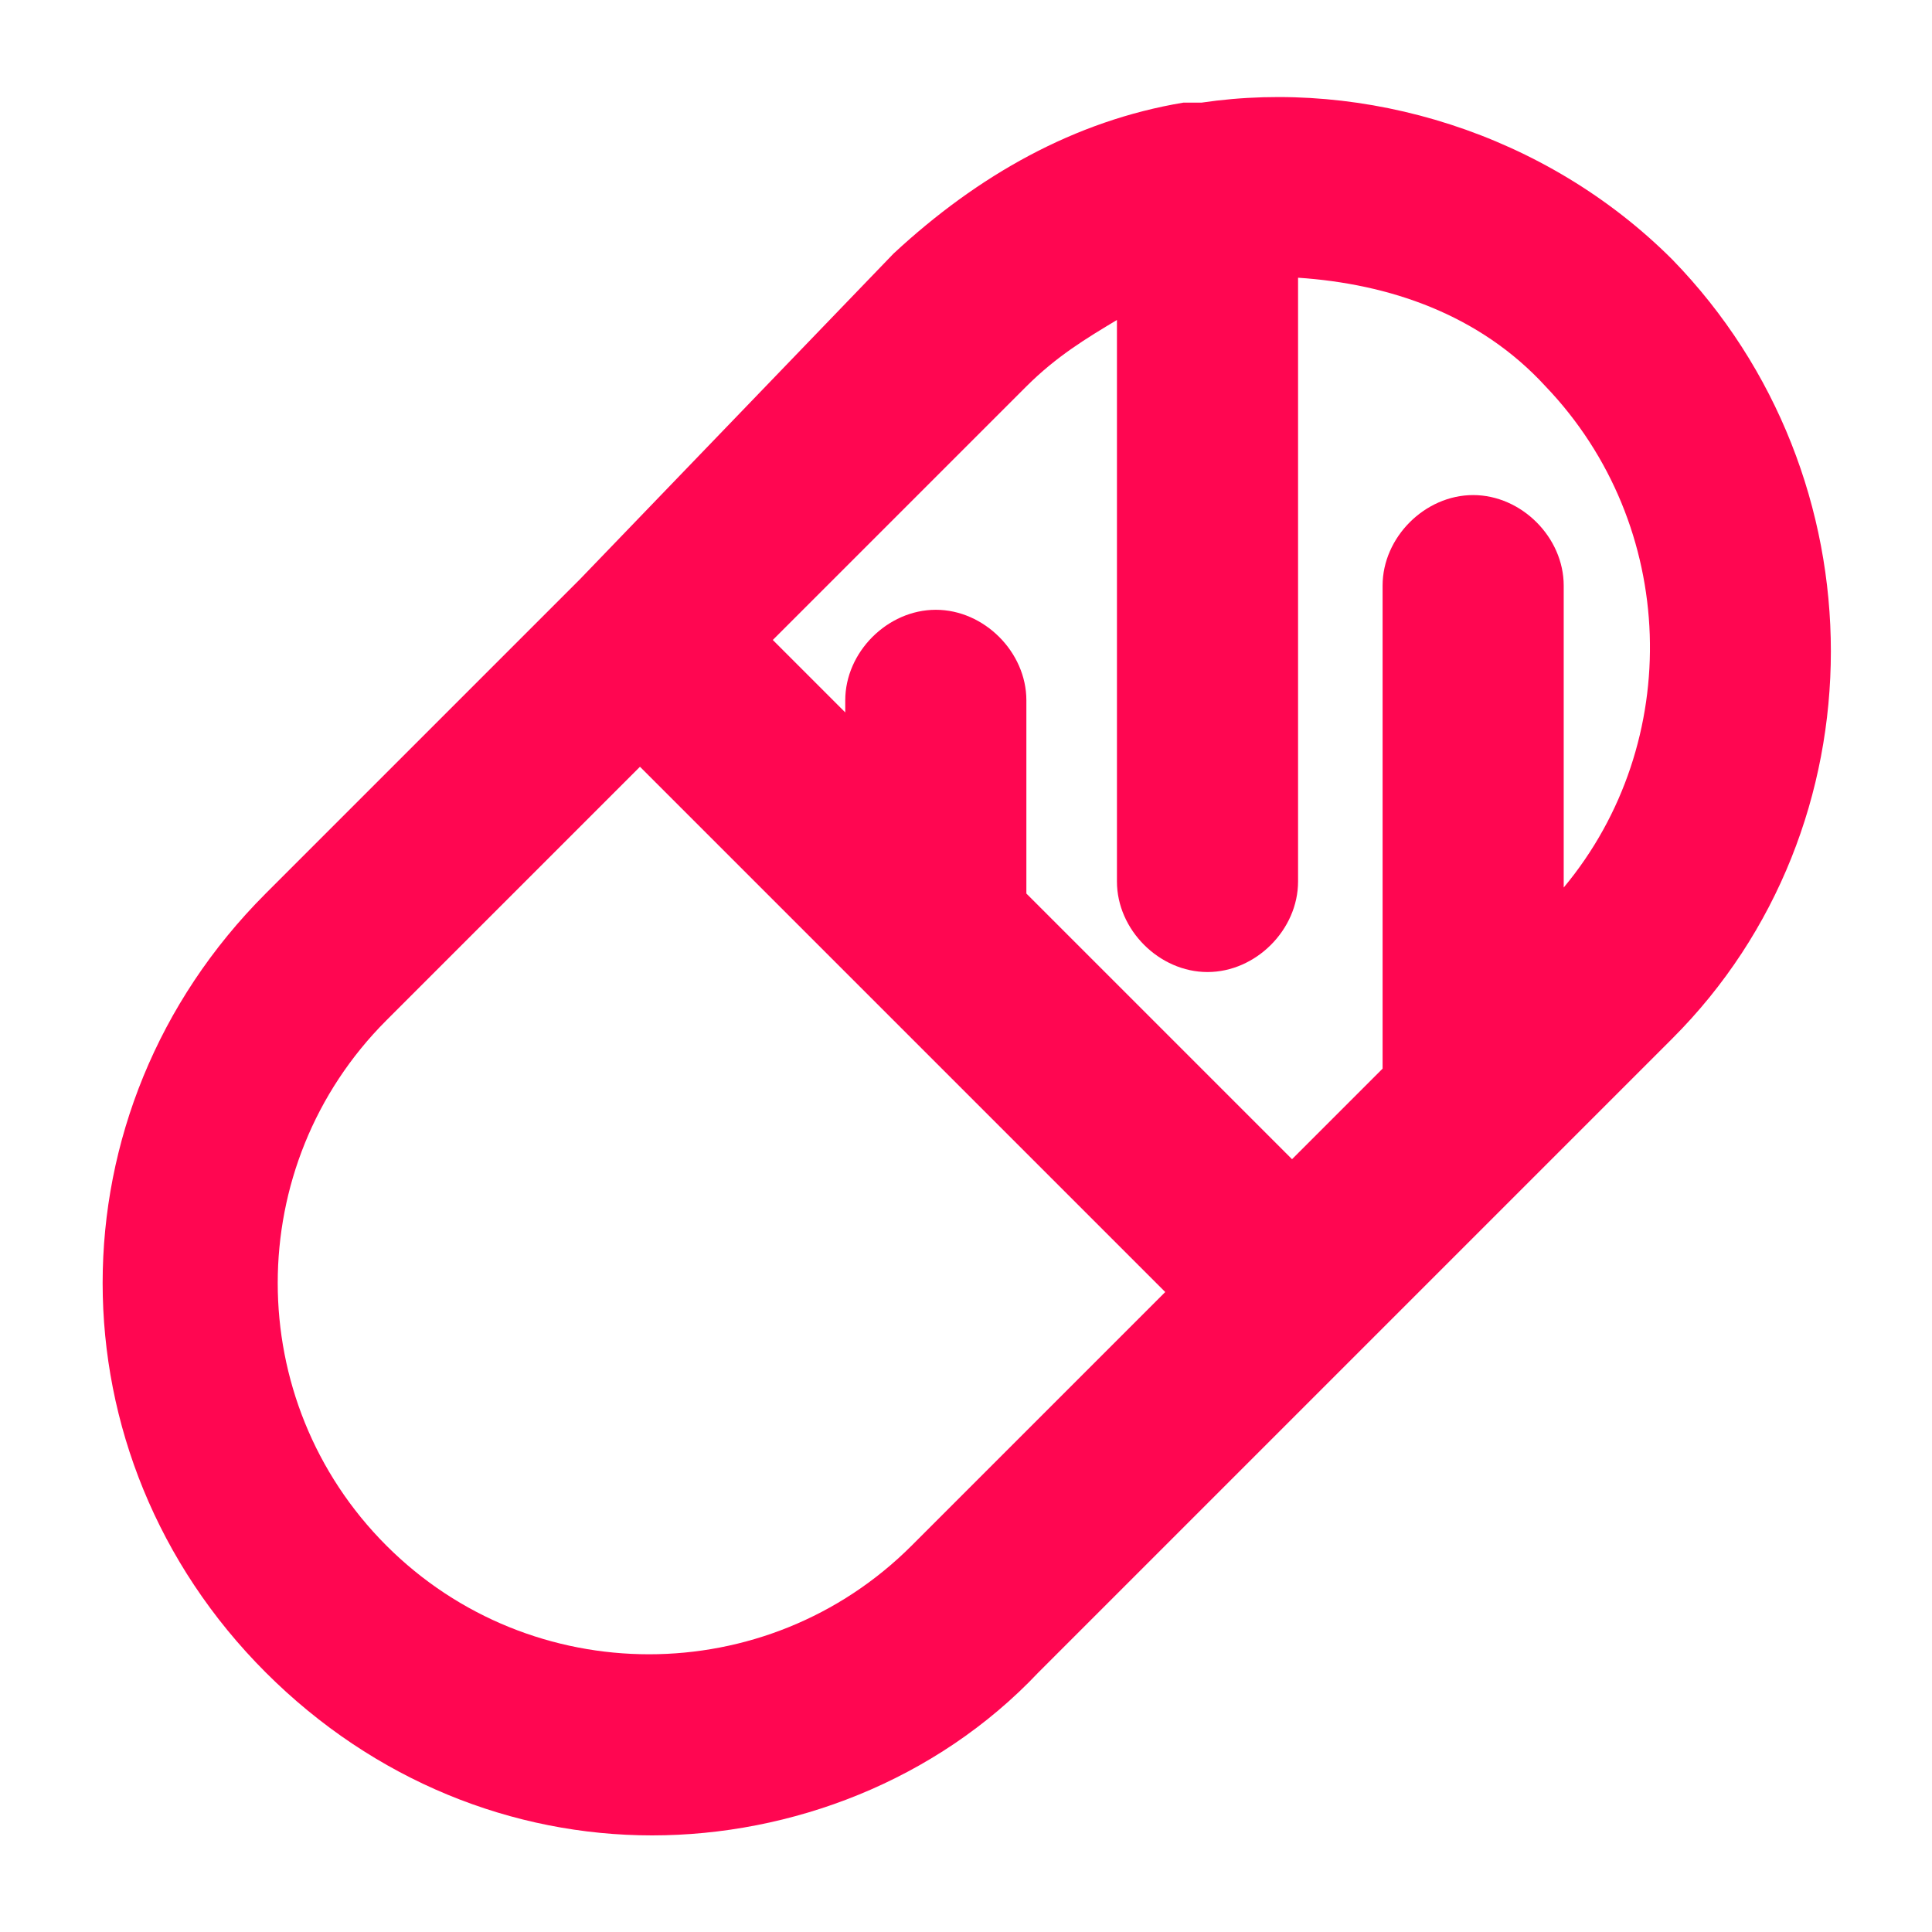 <svg data-src="//images.ctfassets.net/dzcsszdhieow/755HPgBNyAmG7WOpGXFnQ9/33a5b84b0d19d7cdd88d99450f5cd528/Icon_Life_Sciences_2.svg" width="64" height="64" class="SetIconItem_icon__p3DbU" xmlns="http://www.w3.org/2000/svg" xmlns:xlink="http://www.w3.org/1999/xlink" xml:space="preserve" viewBox="0 0 32 32" data-id="svg-loader_18">
  <path fill="#ff0651" d="M27.7,4.3c-2.1-2.1-5.1-3-7.8-2.6c-0.1,0-0.2,0-0.3,0c-1.8,0.3-3.4,1.2-4.8,2.5L9.6,9.6c0,0,0,0,0,0s0,0,0,0	l-5.2,5.2c-3.6,3.6-3.6,9.3,0,12.9c1.8,1.8,4.1,2.7,6.4,2.7s4.7-0.9,6.4-2.7l10.5-10.5C31.2,13.7,31.2,7.9,27.7,4.3z M15.1,25.6	c-2.4,2.4-6.3,2.4-8.7,0c-2.4-2.4-2.4-6.3,0-8.7l4.2-4.2l8.7,8.7L15.1,25.6z M25.9,14.7V9.7c0-0.8-0.7-1.5-1.5-1.5s-1.5,0.7-1.5,1.5	v8l-1.5,1.5L17,14.8v-3.2c0-0.8-0.7-1.5-1.5-1.5S14,10.8,14,11.6v0.2l-1.2-1.2l4.2-4.2c0.5-0.5,1-0.8,1.5-1.1v9.3	c0,0.8,0.7,1.5,1.5,1.5s1.5-0.7,1.5-1.5v-10c1.5,0.1,3,0.6,4.1,1.8C27.8,8.7,27.9,12.3,25.9,14.7z"></path>
</svg>